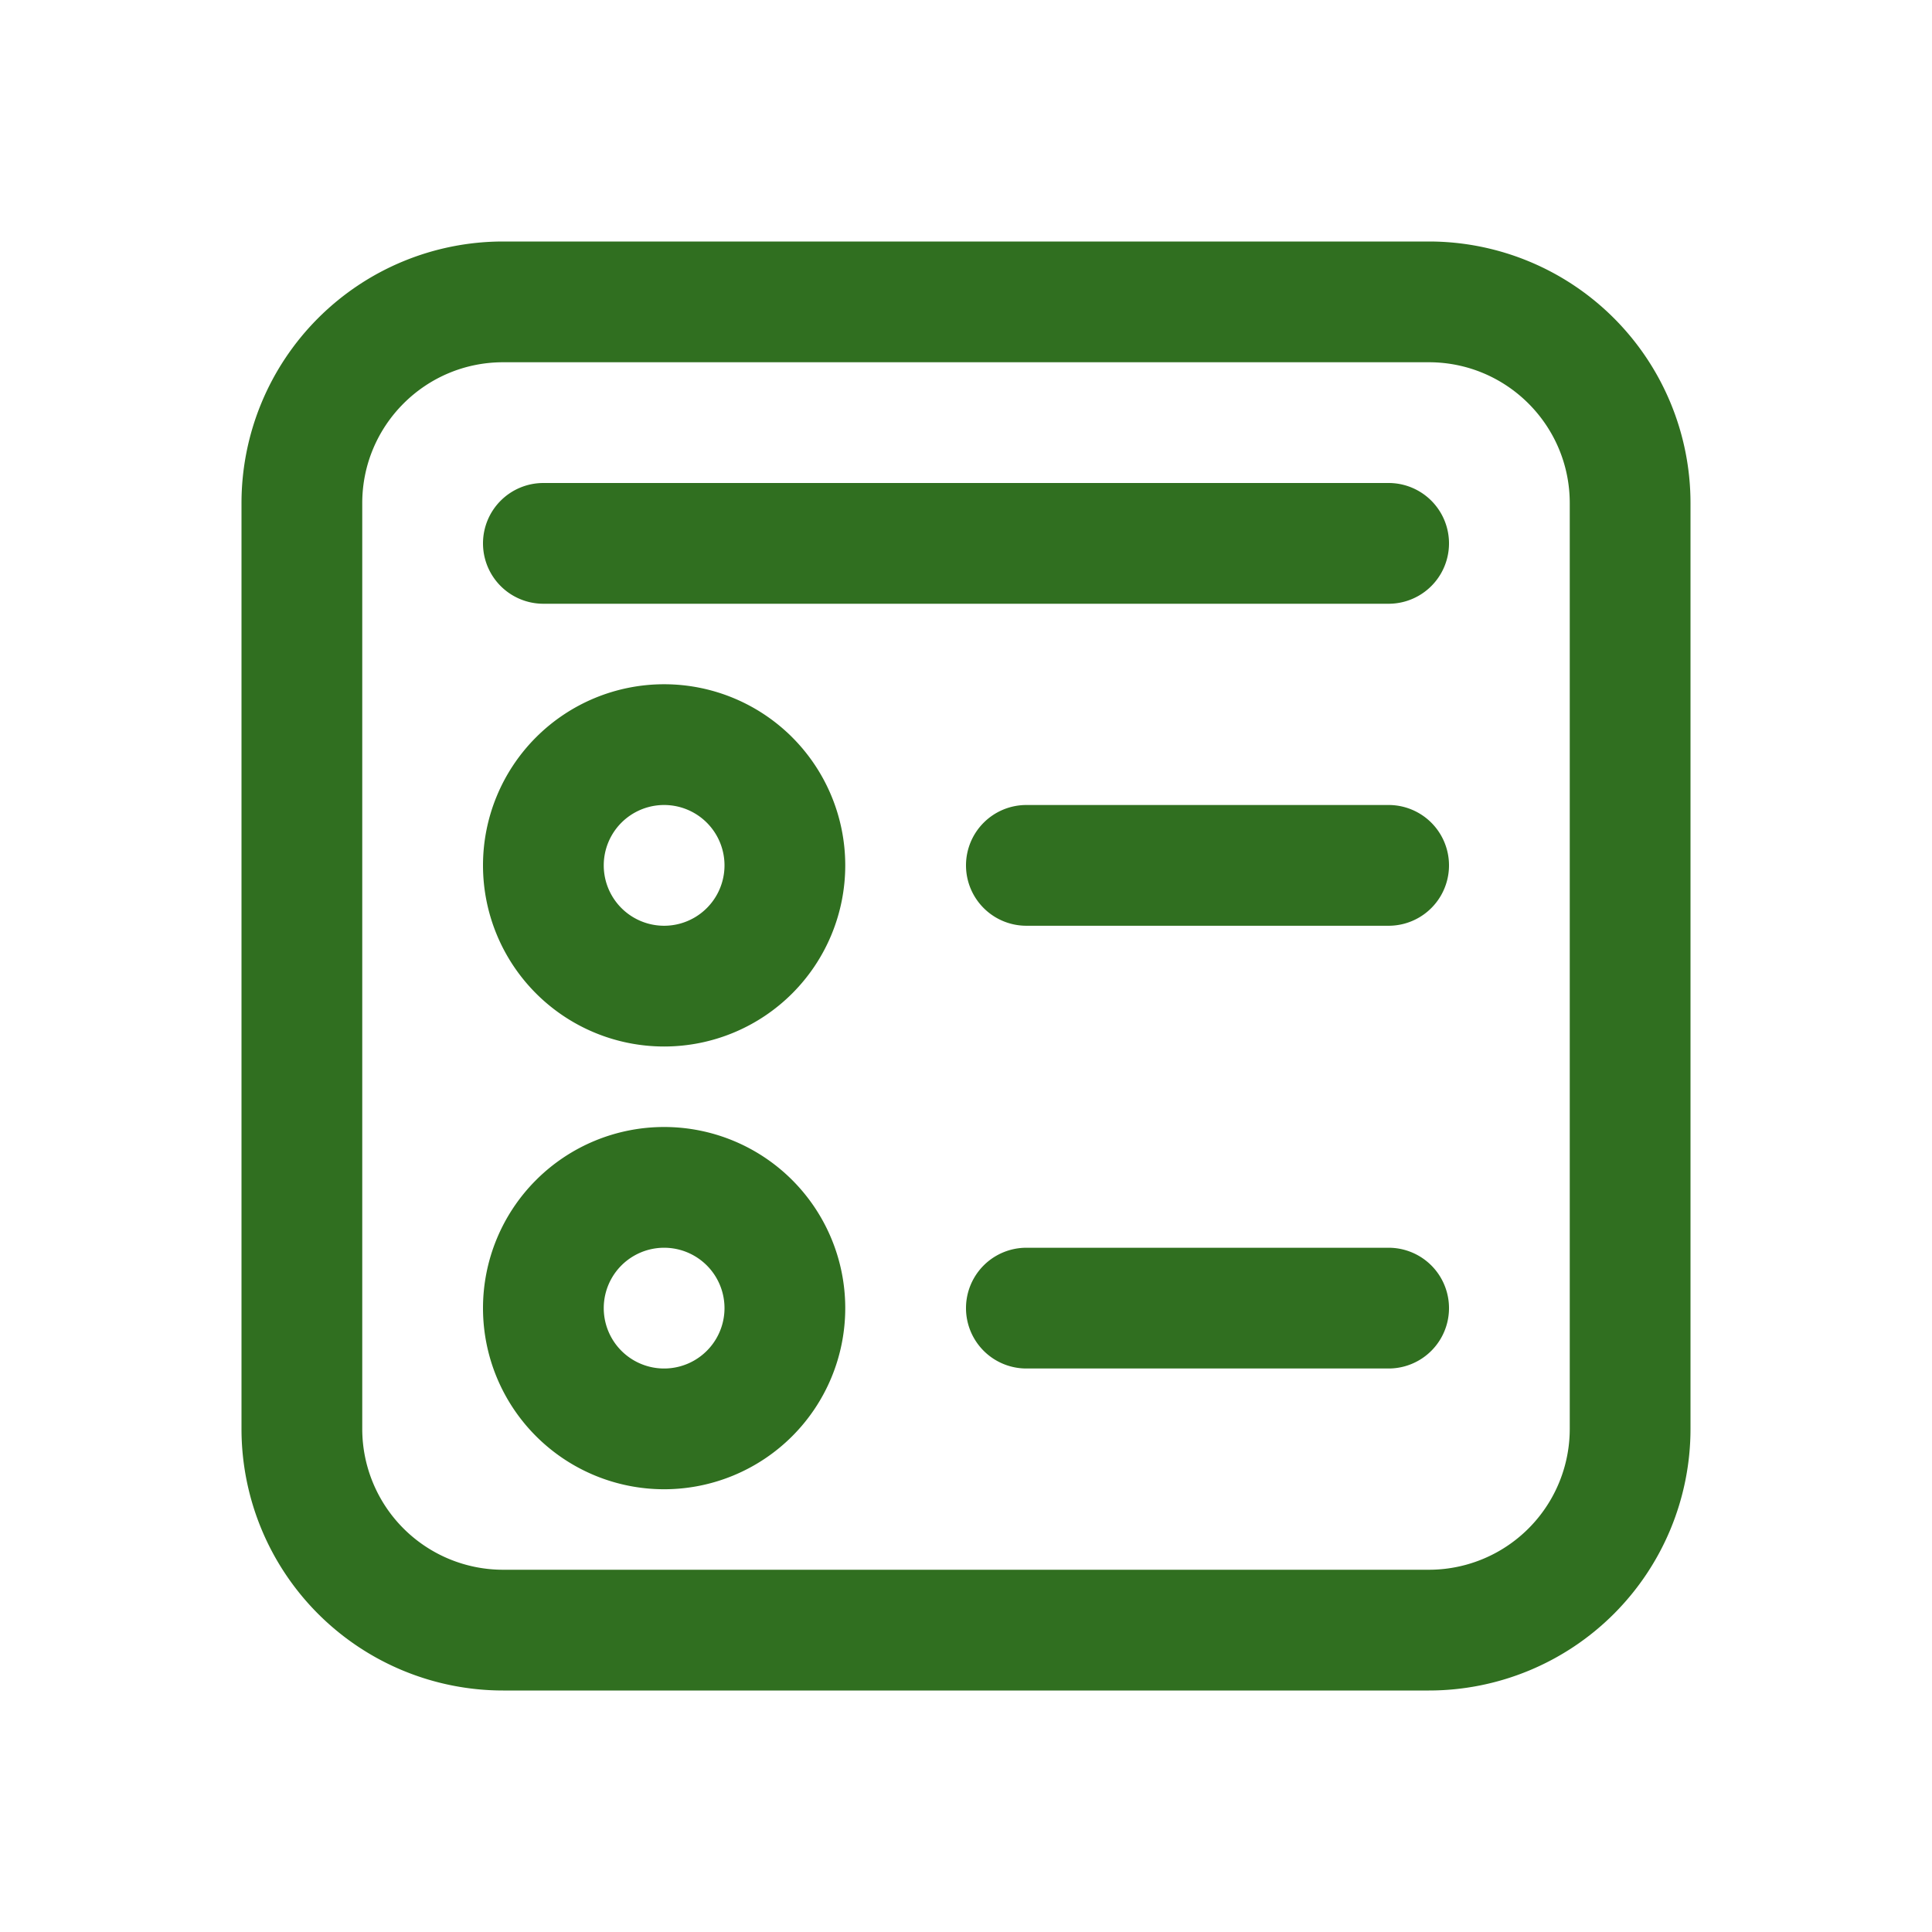 <svg xmlns="http://www.w3.org/2000/svg" width="512" height="512" viewBox="0 0 24 24"><path fill="#306f20" d="M6 10.75a2.25 2.25 0 1 1 4.5 0a2.25 2.25 0 0 1-4.5 0ZM8.25 10a.75.75 0 1 0 0 1.5a.75.75 0 0 0 0-1.5Zm0 4a2.25 2.25 0 1 0 0 4.5a2.25 2.25 0 0 0 0-4.5Zm-.75 2.25a.75.75 0 1 1 1.5 0a.75.75 0 0 1-1.5 0Zm4.5-5.5a.75.75 0 0 1 .75-.75h4.5a.75.75 0 0 1 0 1.5h-4.5a.75.75 0 0 1-.75-.75Zm.75 4.75a.75.75 0 0 0 0 1.5h4.5a.75.75 0 0 0 0-1.5h-4.5ZM6 6.75A.75.75 0 0 1 6.75 6h10.5a.75.75 0 0 1 0 1.5H6.75A.75.75 0 0 1 6 6.75ZM6.25 3A3.25 3.25 0 0 0 3 6.25v11.5A3.25 3.25 0 0 0 6.25 21h11.5A3.25 3.25 0 0 0 21 17.75V6.25A3.25 3.25 0 0 0 17.75 3H6.25ZM4.5 6.25c0-.966.784-1.75 1.75-1.75h11.5c.966 0 1.75.784 1.75 1.75v11.5a1.75 1.75 0 0 1-1.75 1.75H6.25a1.75 1.75 0 0 1-1.75-1.75V6.25Z"></path></svg>